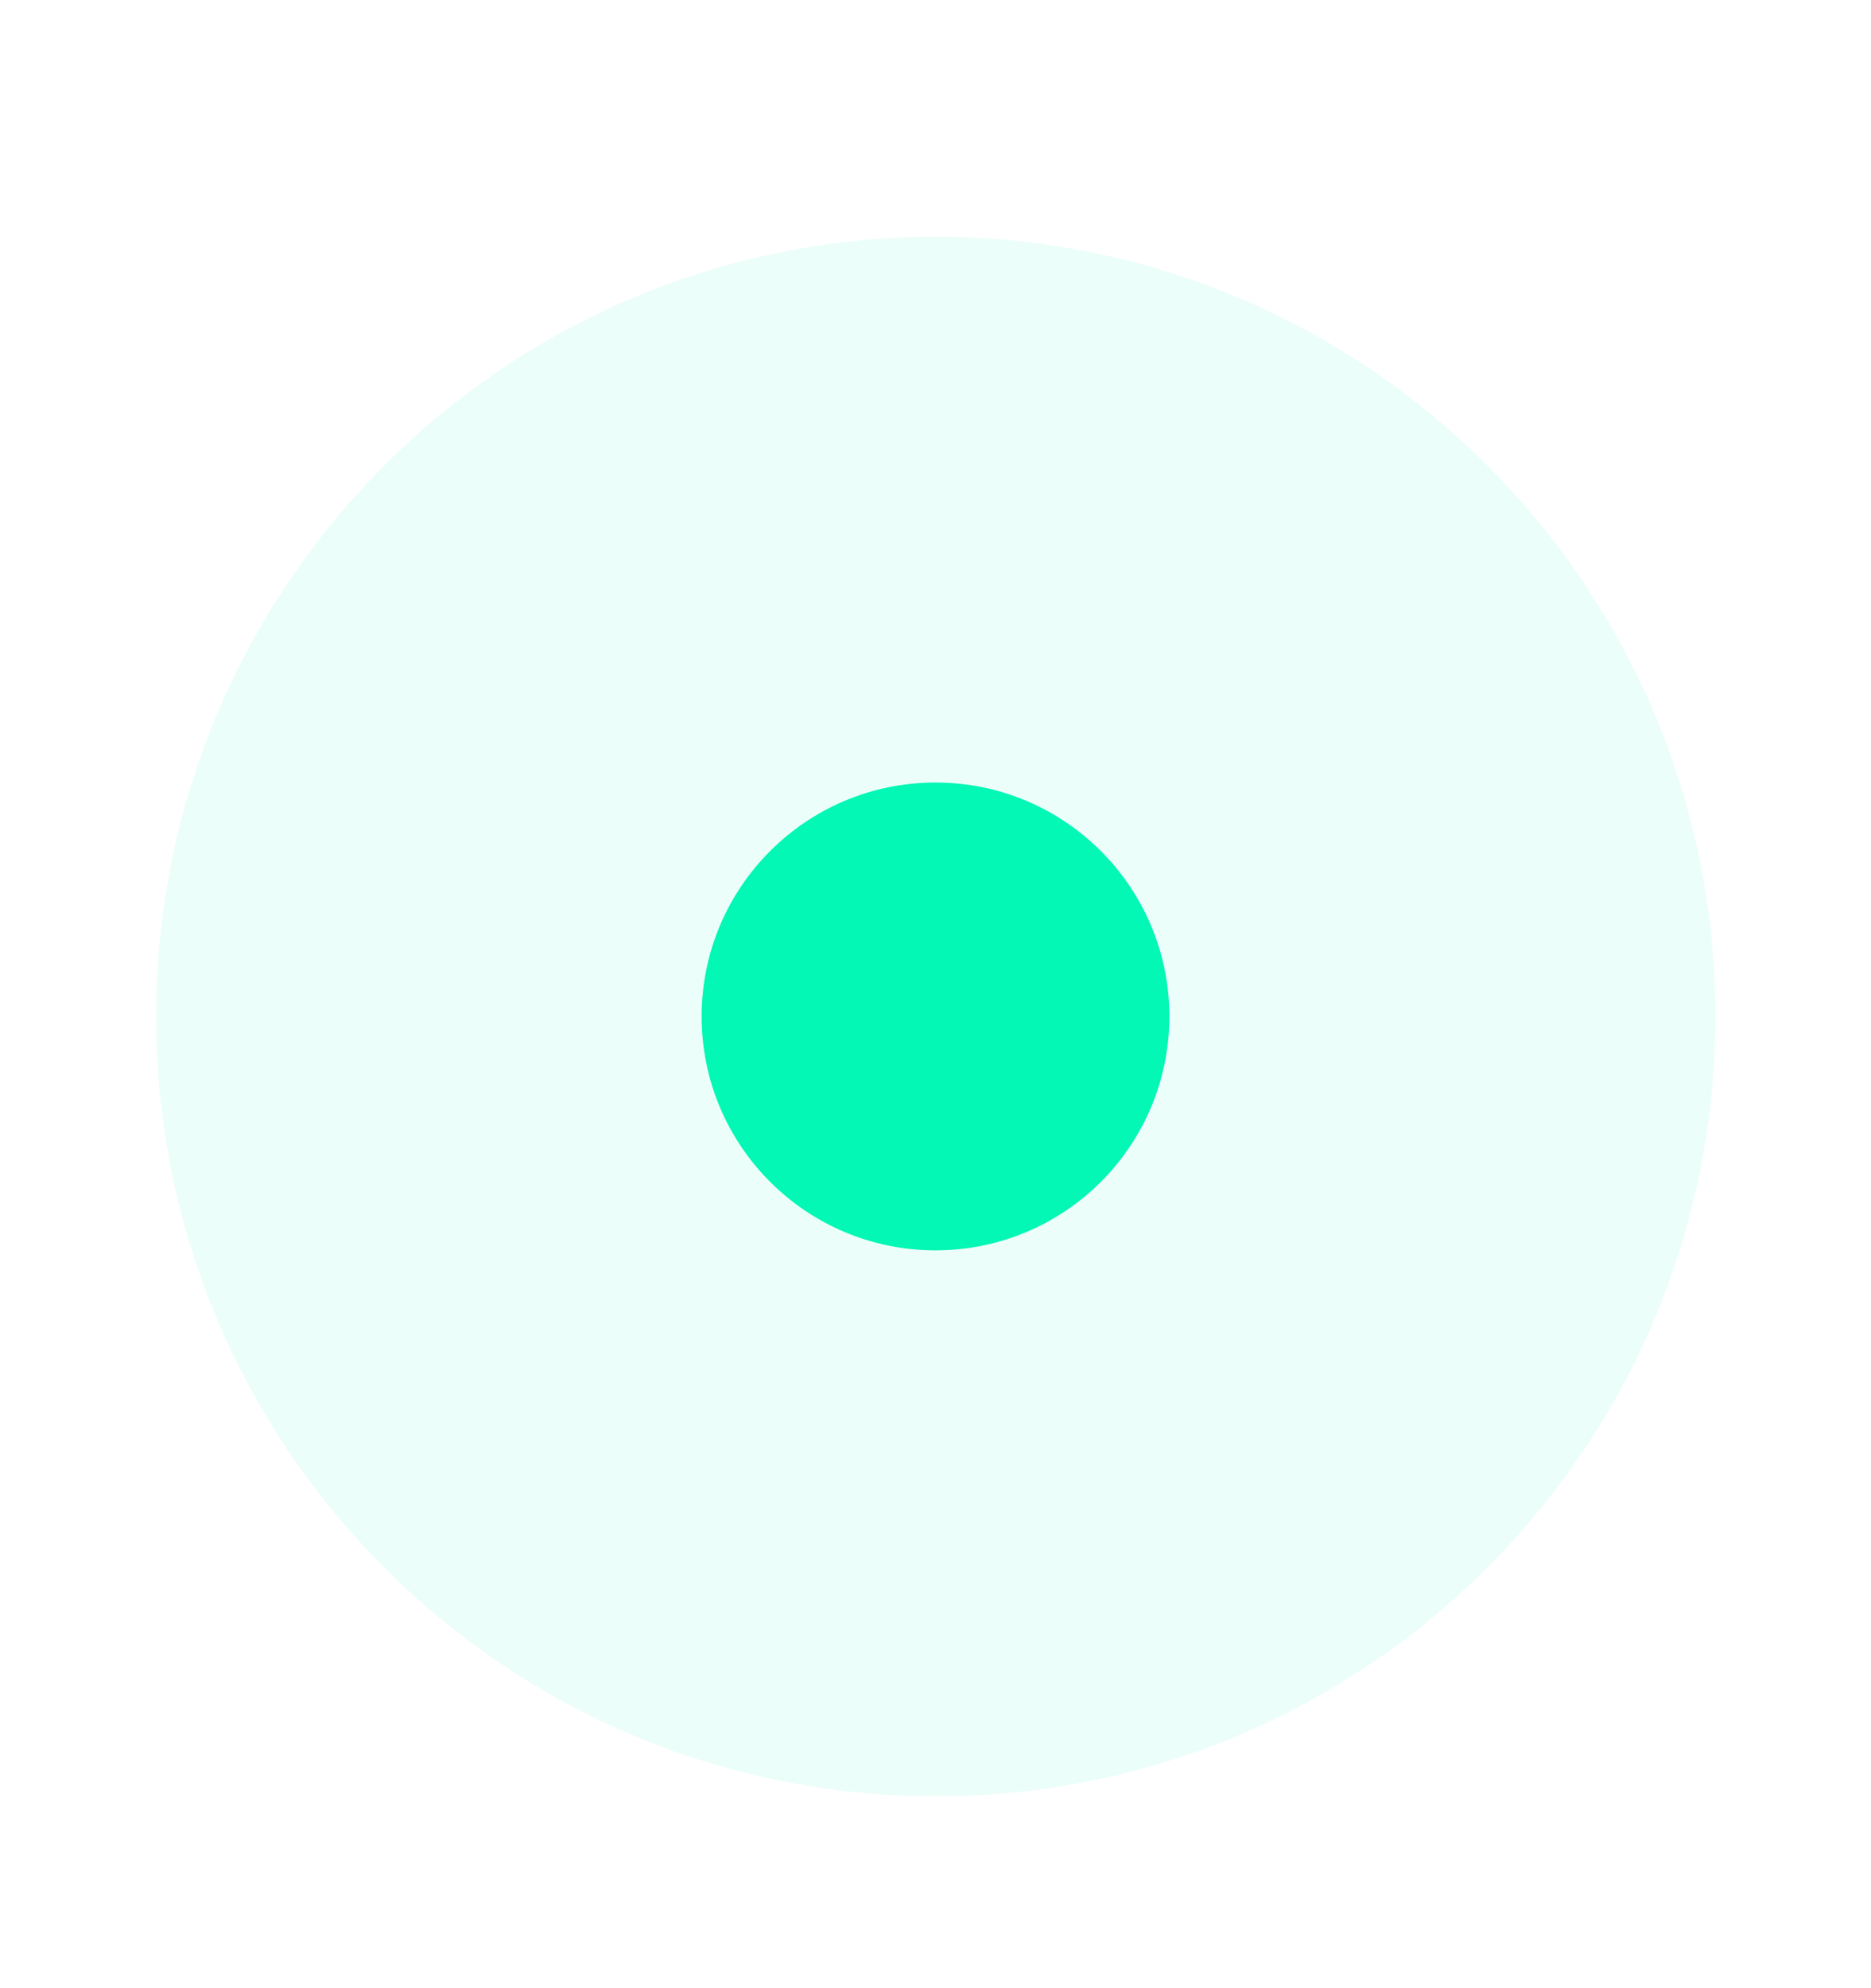 <svg width="16" height="17" viewBox="0 0 16 17" fill="none" xmlns="http://www.w3.org/2000/svg">
<path d="M8.003 15.359C11.684 15.359 14.669 12.374 14.669 8.692C14.669 5.01 11.684 2.025 8.003 2.025C4.321 2.025 1.336 5.01 1.336 8.692C1.336 12.374 4.321 15.359 8.003 15.359Z" fill="#03F7B5" fill-opacity="0.08"/>
<path d="M8 10.691C9.105 10.691 10 9.796 10 8.691C10 7.587 9.105 6.691 8 6.691C6.895 6.691 6 7.587 6 8.691C6 9.796 6.895 10.691 8 10.691Z" fill="#03F7B5"/>
</svg>
